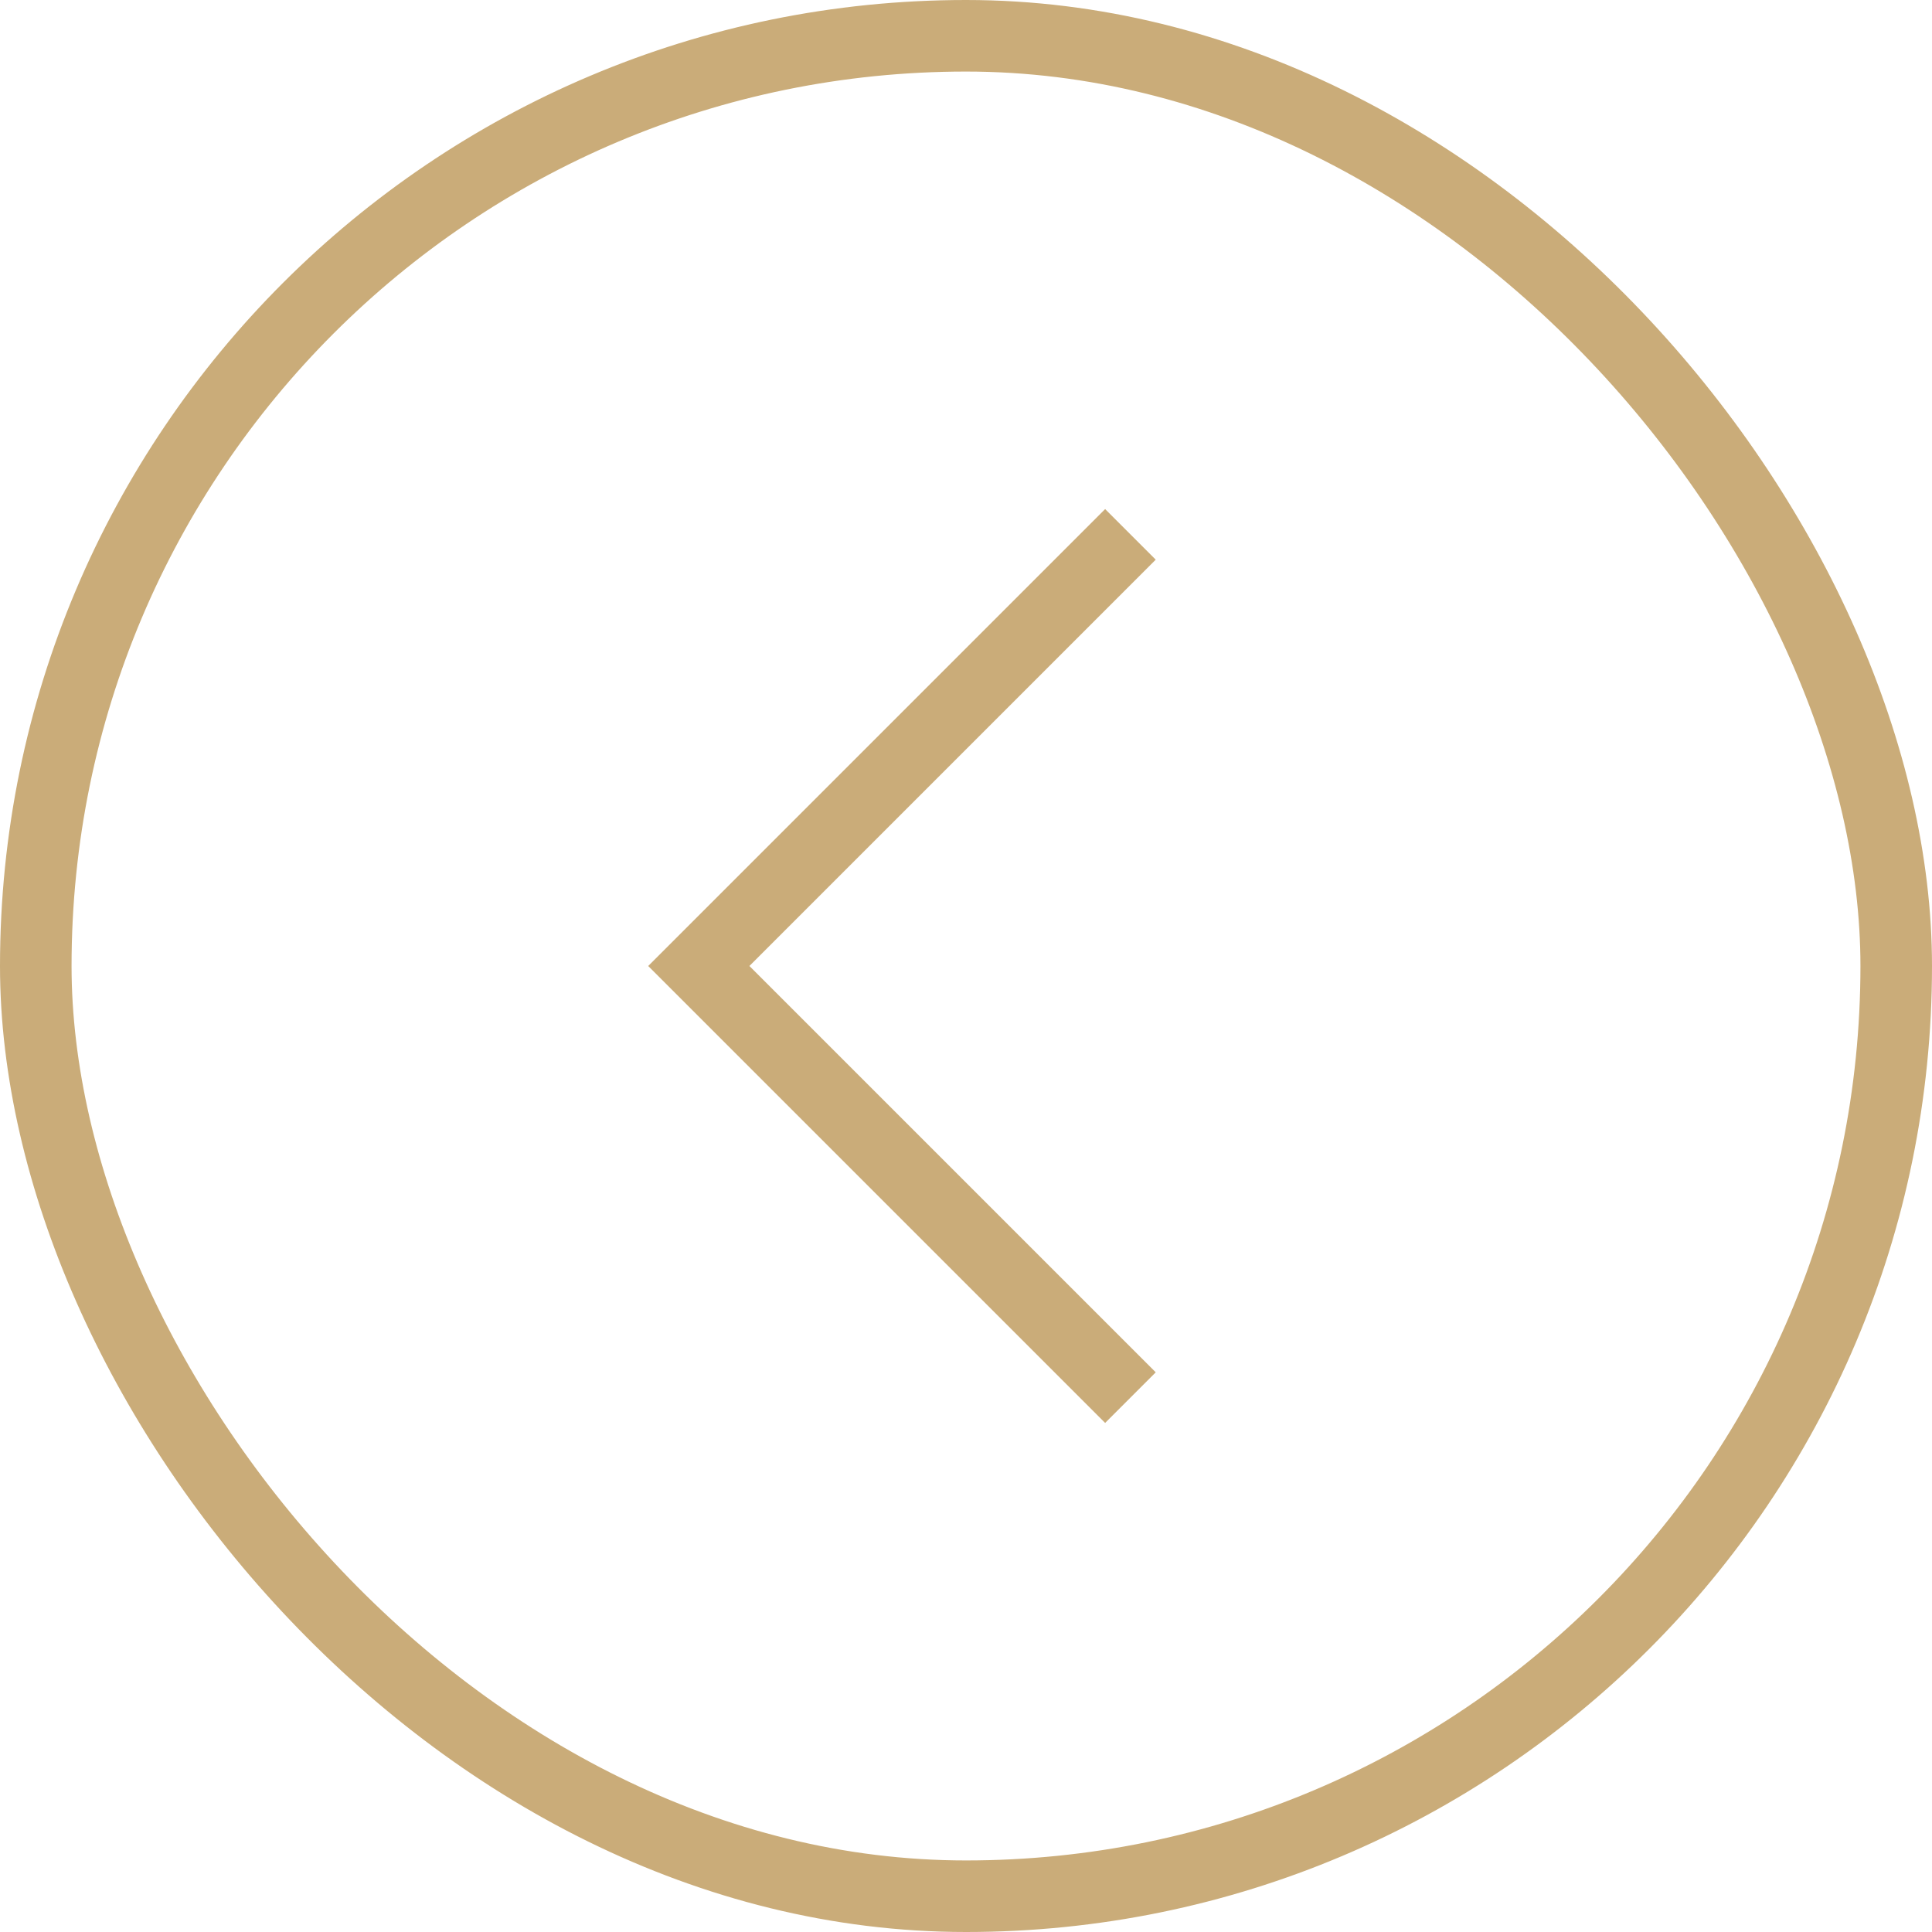 <?xml version="1.0" encoding="UTF-8"?> <svg xmlns="http://www.w3.org/2000/svg" width="27" height="27" viewBox="0 0 27 27" fill="none"> <path d="M15.798 7.468L9.766 13.5L15.798 19.532" stroke="#CAAC79"></path> <rect x="26.5" y="26.5" width="26" height="26" rx="13" transform="rotate(180 26.5 26.5)" stroke="#CAAC79"></rect> </svg> 